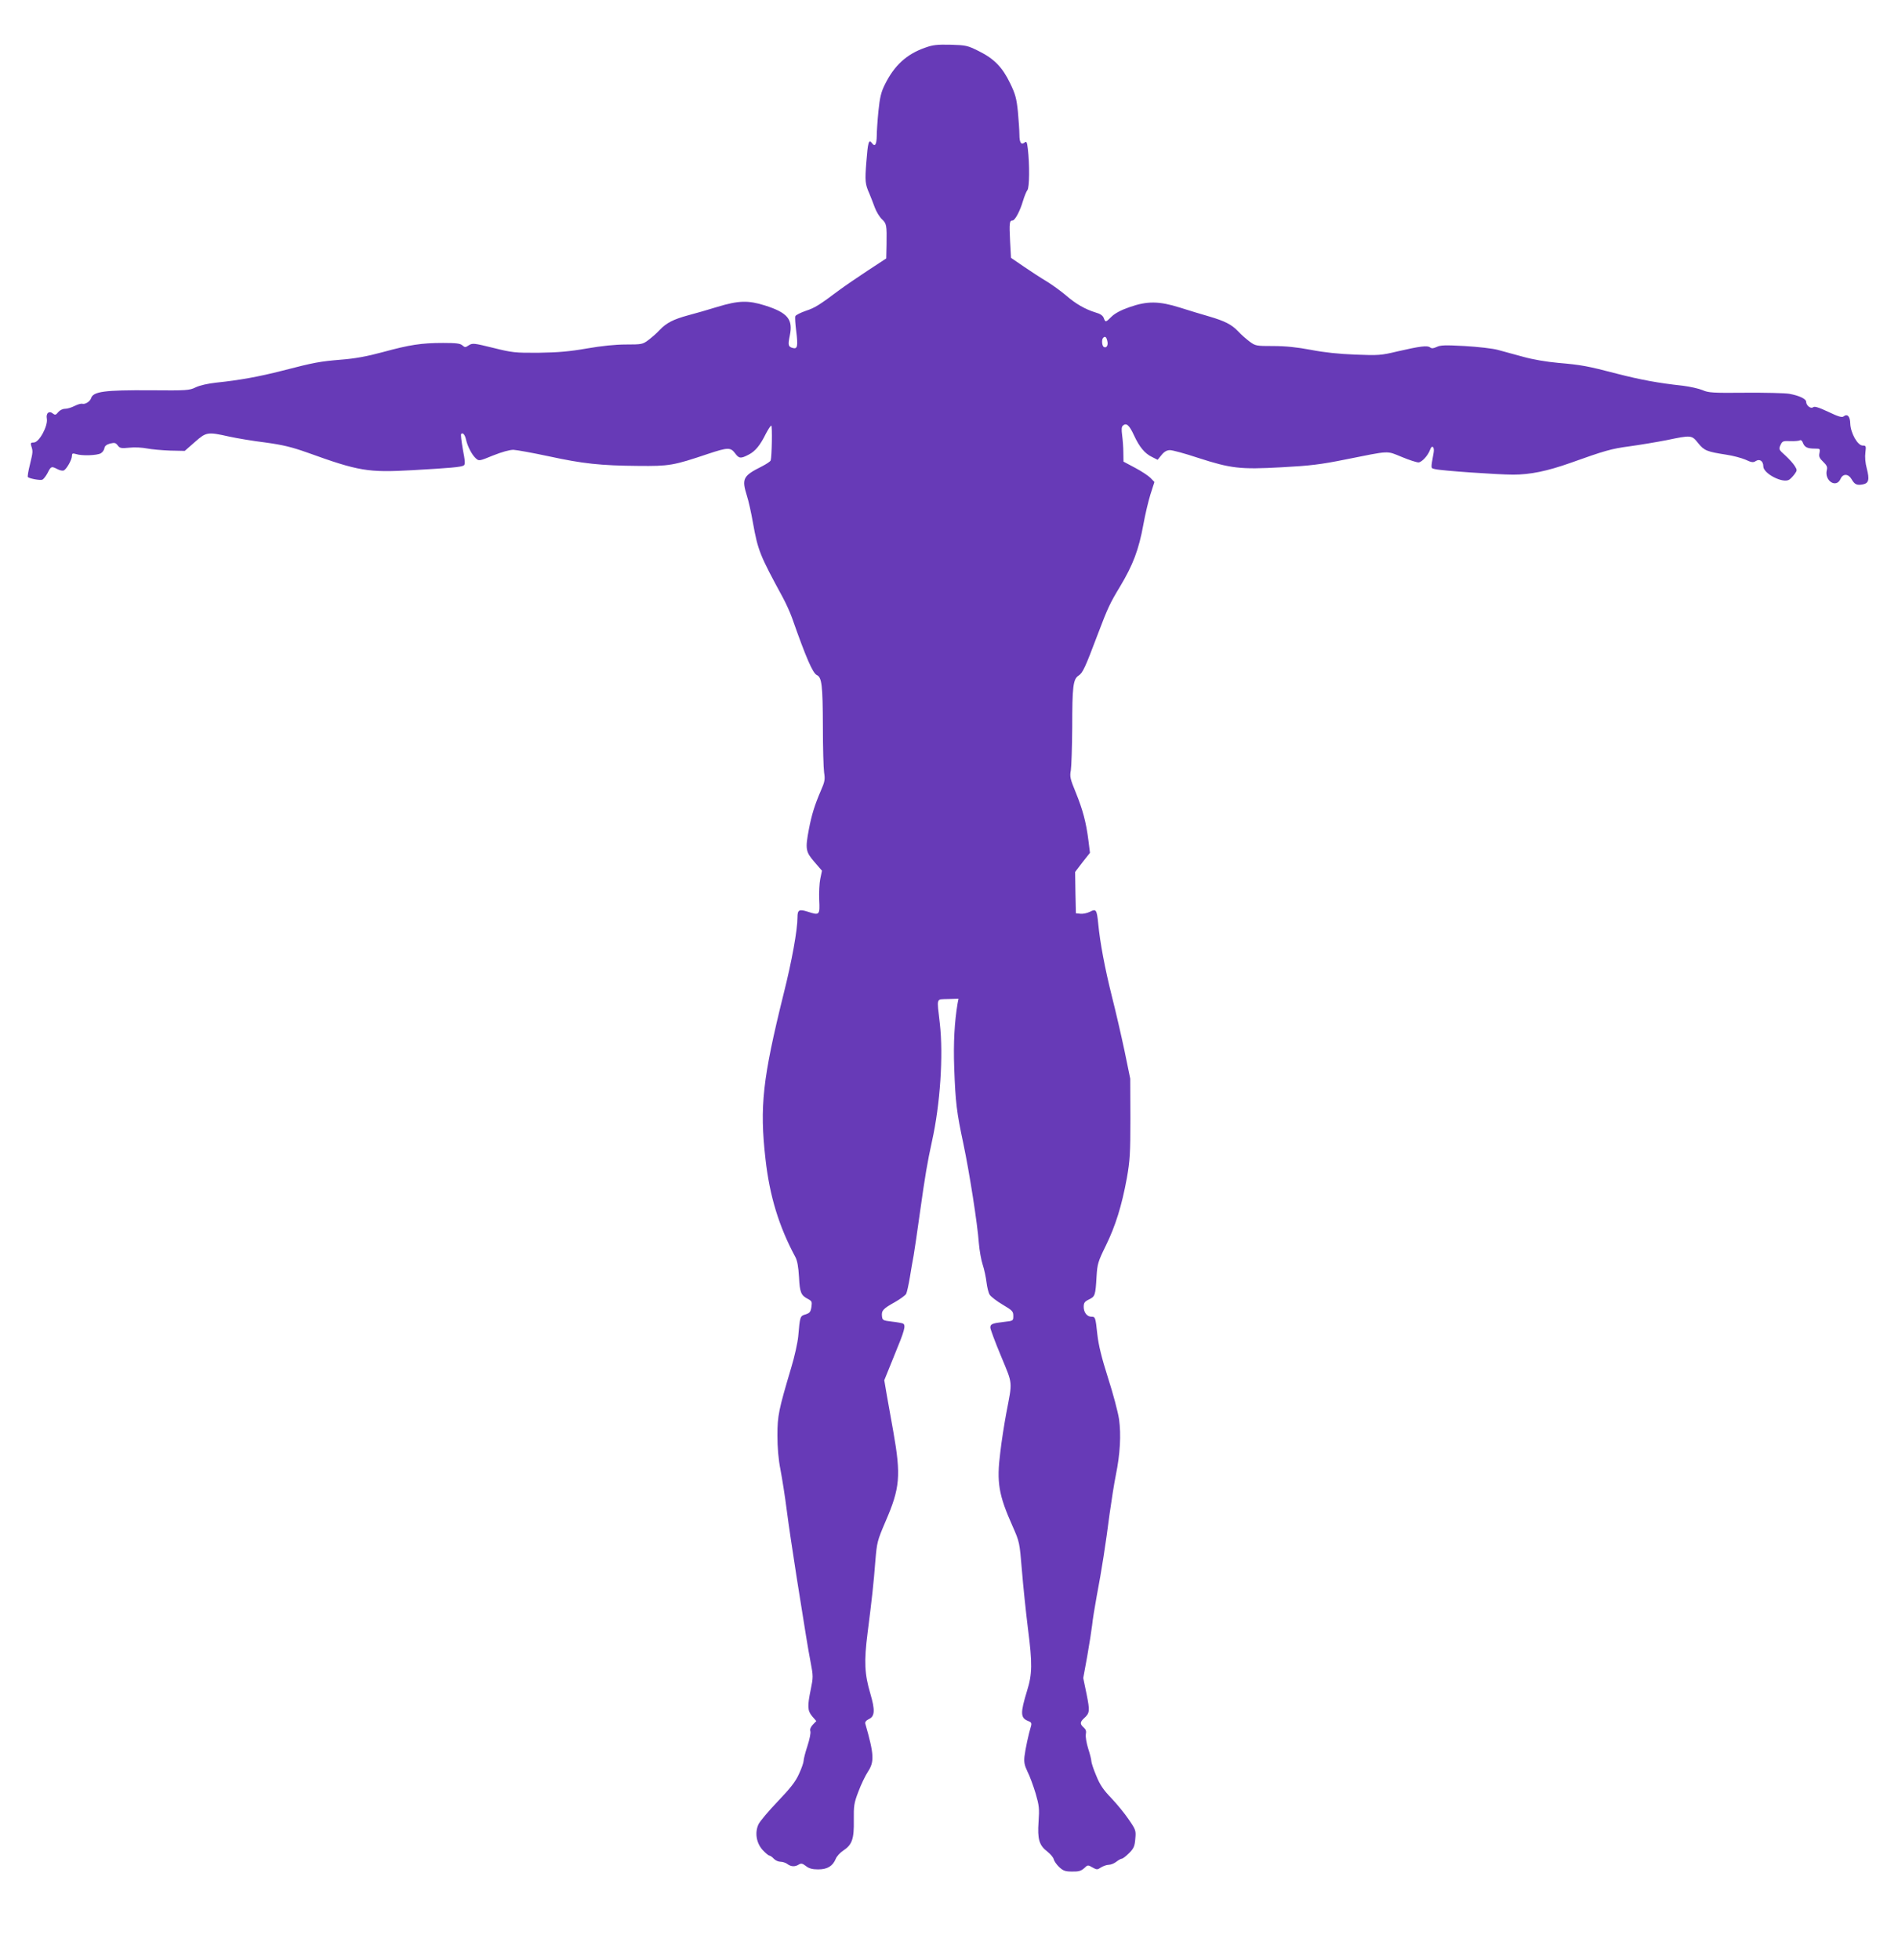 <?xml version="1.0" standalone="no"?>
<!DOCTYPE svg PUBLIC "-//W3C//DTD SVG 20010904//EN"
 "http://www.w3.org/TR/2001/REC-SVG-20010904/DTD/svg10.dtd">
<svg version="1.0" xmlns="http://www.w3.org/2000/svg"
 width="1240pt" height="1280pt" viewBox="0 0 1240 1280"
 preserveAspectRatio="xMidYMid meet">
<g transform="translate(0,1280) scale(0.1,-0.1)"
fill="#673ab7" stroke="none">
<path d="M6045 12489 c-123 -43 -203 -117 -265 -243 -24 -49 -32 -83 -41 -171
-6 -60 -11 -134 -11 -163 -1 -57 -12 -74 -32 -46 -20 27 -26 5 -36 -124 -10
-125 -8 -144 20 -207 9 -22 25 -62 35 -90 10 -27 31 -62 46 -76 31 -29 33 -37
31 -166 l-2 -91 -122 -80 c-68 -45 -149 -100 -181 -124 -138 -103 -162 -118
-222 -138 -35 -12 -66 -28 -69 -35 -3 -8 0 -53 6 -99 12 -97 8 -117 -22 -109
-31 8 -33 19 -20 82 22 105 -14 149 -163 196 -108 34 -171 33 -309 -9 -62 -19
-148 -44 -191 -55 -99 -27 -143 -50 -187 -96 -19 -21 -53 -50 -74 -66 -37 -28
-44 -29 -146 -29 -70 0 -158 -9 -256 -26 -115 -20 -186 -26 -314 -28 -156 -1
-173 1 -298 32 -126 31 -135 32 -159 17 -22 -15 -26 -15 -42 -1 -14 13 -41 16
-127 16 -142 0 -218 -12 -394 -60 -104 -28 -180 -42 -271 -49 -142 -12 -175
-18 -384 -72 -157 -40 -279 -62 -432 -78 -55 -6 -108 -18 -135 -31 -41 -20
-57 -21 -293 -19 -304 2 -376 -8 -390 -52 -7 -22 -40 -42 -58 -36 -7 2 -29 -4
-49 -14 -21 -11 -49 -19 -63 -19 -16 0 -34 -9 -45 -22 -14 -18 -20 -20 -33
-10 -26 22 -48 4 -41 -33 8 -47 -50 -155 -85 -155 -20 0 -22 -4 -17 -22 12
-37 11 -40 -8 -120 -11 -43 -17 -80 -14 -84 11 -10 80 -23 95 -17 7 3 23 23
34 44 22 44 25 45 64 25 15 -8 33 -12 41 -9 18 7 54 70 54 95 0 17 4 19 28 12
37 -12 134 -9 160 5 11 6 22 21 24 33 2 15 13 24 37 31 30 7 37 5 50 -12 14
-19 23 -20 76 -15 34 4 85 1 115 -5 30 -6 98 -12 151 -14 l96 -2 66 58 c75 66
83 67 222 36 50 -11 156 -29 238 -39 117 -16 173 -30 275 -66 338 -122 396
-131 686 -115 246 14 319 20 336 31 10 6 9 28 -6 104 -9 53 -15 98 -11 102 11
11 25 -6 32 -39 10 -43 38 -98 64 -121 20 -18 22 -18 112 19 58 23 108 37 133
37 23 -1 126 -20 230 -42 226 -49 340 -61 586 -63 203 -2 228 2 457 79 127 42
146 43 175 4 26 -35 36 -37 88 -10 44 22 76 61 114 138 15 28 30 52 35 52 7 0
4 -201 -4 -227 -2 -7 -28 -24 -57 -39 -124 -62 -133 -80 -99 -190 11 -33 29
-114 40 -178 33 -183 45 -212 195 -488 20 -37 48 -98 61 -135 92 -262 135
-359 161 -372 33 -15 39 -64 40 -336 0 -137 4 -273 8 -301 7 -44 5 -59 -22
-120 -40 -93 -59 -155 -77 -248 -25 -131 -22 -149 35 -215 l50 -58 -11 -53
c-6 -29 -9 -91 -7 -138 5 -99 2 -102 -74 -77 -57 18 -68 13 -68 -37 0 -82 -37
-287 -90 -497 -138 -557 -158 -738 -119 -1081 27 -242 88 -441 195 -640 13
-24 20 -64 24 -131 5 -102 13 -120 60 -144 24 -13 26 -18 21 -52 -5 -32 -11
-39 -38 -48 -36 -10 -37 -13 -48 -143 -4 -41 -24 -133 -46 -205 -82 -276 -90
-313 -90 -442 0 -80 6 -155 20 -225 11 -58 30 -177 41 -265 11 -88 41 -286 65
-440 62 -389 71 -447 91 -553 17 -88 17 -98 1 -175 -23 -112 -22 -140 9 -177
l27 -31 -23 -24 c-14 -15 -20 -30 -16 -42 4 -11 -5 -54 -19 -97 -14 -42 -25
-86 -25 -97 0 -10 -13 -49 -30 -85 -22 -50 -55 -92 -139 -180 -60 -63 -117
-130 -126 -150 -25 -54 -14 -122 28 -168 19 -20 38 -36 44 -36 5 0 18 -9 28
-20 10 -11 30 -20 44 -20 14 0 35 -7 45 -15 24 -18 50 -19 75 -3 15 9 24 7 46
-10 20 -16 42 -22 80 -22 60 0 95 21 115 69 6 16 29 41 49 54 58 38 71 76 69
198 -1 94 1 112 30 187 17 46 45 104 62 130 43 65 41 112 -17 314 -3 10 5 21
24 30 38 18 41 57 9 166 -38 128 -42 210 -18 397 28 218 40 328 51 473 10 117
12 128 66 254 95 219 102 299 51 588 -13 74 -32 180 -42 235 l-17 100 66 163
c67 162 76 195 57 207 -6 3 -38 9 -73 13 -59 7 -62 9 -65 35 -4 37 7 49 84 92
35 20 68 44 74 54 5 10 16 59 24 107 8 49 19 114 25 144 5 30 24 156 41 280
34 243 48 325 79 467 53 238 75 559 51 768 -20 175 -26 157 53 160 l69 2 -6
-31 c-20 -118 -28 -259 -22 -421 8 -225 16 -290 60 -496 39 -185 92 -521 101
-649 4 -47 15 -110 25 -140 10 -30 21 -82 25 -115 4 -33 13 -70 21 -82 8 -12
45 -41 84 -64 64 -38 70 -44 70 -74 0 -32 0 -32 -61 -39 -77 -9 -89 -14 -89
-37 0 -10 31 -94 70 -187 78 -189 75 -158 34 -373 -13 -70 -31 -184 -39 -255
-25 -196 -11 -278 81 -484 45 -102 45 -104 60 -284 8 -100 26 -273 40 -386 29
-225 28 -294 -6 -403 -45 -147 -44 -178 8 -198 19 -7 23 -14 18 -32 -16 -51
-38 -155 -43 -199 -4 -38 0 -58 20 -100 15 -29 38 -93 53 -142 23 -80 25 -98
19 -185 -8 -114 4 -154 58 -195 19 -15 38 -37 41 -49 3 -13 19 -36 36 -52 26
-24 39 -29 84 -29 43 -1 59 4 79 22 23 22 25 22 54 5 29 -16 32 -16 56 0 15 9
37 17 50 17 14 0 36 9 50 20 14 11 30 20 36 20 6 0 27 16 47 36 31 31 37 45
41 93 5 54 4 59 -42 126 -26 39 -78 102 -114 140 -52 54 -75 87 -99 147 -18
42 -32 85 -32 95 0 10 -9 47 -21 83 -11 36 -18 77 -15 93 4 20 0 32 -14 44
-25 22 -25 35 1 59 39 35 40 48 18 158 l-22 106 26 142 c14 79 28 170 32 203
3 33 17 119 30 190 32 167 59 341 84 536 12 86 30 201 41 255 28 136 35 263
21 364 -7 47 -39 168 -72 270 -42 132 -62 214 -70 285 -12 112 -13 115 -39
115 -28 0 -50 28 -50 64 0 27 6 35 35 49 39 19 42 26 49 150 5 81 9 96 60 200
64 130 105 263 138 443 20 114 23 160 23 389 l-1 260 -37 180 c-21 99 -58 260
-83 358 -46 184 -77 349 -89 473 -9 93 -14 100 -54 79 -18 -9 -46 -15 -62 -13
l-30 3 -3 135 -2 135 48 63 49 62 -10 80 c-15 119 -37 201 -82 312 -37 90 -41
105 -33 147 4 25 8 152 9 281 0 267 6 314 41 337 28 18 43 51 125 268 67 177
81 206 147 315 84 140 122 240 152 405 11 62 32 151 46 196 l26 81 -26 27
c-14 14 -59 44 -101 66 l-75 40 -1 60 c0 33 -4 84 -8 113 -5 39 -4 55 6 63 22
19 41 2 71 -63 36 -78 71 -120 119 -143 l36 -18 26 32 c18 22 35 31 55 31 16
0 98 -22 182 -50 217 -70 275 -77 546 -62 187 10 254 18 418 51 296 59 266 58
367 17 48 -20 97 -36 110 -36 21 0 63 45 76 83 12 34 30 19 23 -20 -19 -108
-20 -100 10 -107 37 -10 410 -36 510 -36 111 0 222 23 372 76 227 81 268 93
388 109 66 9 174 27 241 40 164 34 165 34 208 -20 40 -49 57 -55 185 -75 41
-6 97 -21 123 -32 40 -19 52 -20 68 -9 26 16 49 -1 49 -35 0 -47 128 -113 169
-87 8 5 24 21 35 36 18 25 18 27 1 54 -9 15 -37 46 -61 68 -43 38 -44 41 -32
68 12 26 17 28 64 26 27 -1 56 1 62 5 8 4 16 -2 21 -17 11 -28 29 -37 78 -37
34 0 35 -1 30 -29 -5 -23 0 -34 24 -57 23 -22 29 -34 24 -53 -18 -71 62 -123
90 -58 15 34 50 34 71 -2 21 -36 35 -42 74 -35 39 8 45 31 26 104 -10 37 -13
77 -9 105 5 42 4 45 -18 45 -33 0 -79 82 -81 144 -1 47 -19 66 -44 46 -9 -8
-35 -1 -99 30 -64 30 -91 38 -100 30 -15 -12 -45 12 -45 35 0 20 -45 41 -110
53 -30 5 -161 8 -290 7 -211 -2 -239 0 -277 17 -24 10 -82 23 -130 29 -159 17
-276 39 -428 78 -195 51 -235 58 -385 71 -77 7 -166 22 -230 40 -58 16 -132
36 -165 45 -33 9 -130 20 -215 25 -128 7 -160 6 -184 -6 -22 -10 -32 -11 -43
-3 -17 14 -65 8 -213 -26 -108 -26 -125 -27 -275 -21 -107 4 -203 14 -290 31
-91 17 -165 25 -246 25 -112 0 -117 1 -155 29 -21 16 -55 45 -74 66 -44 46
-87 68 -193 99 -46 13 -131 39 -188 57 -137 43 -213 44 -330 3 -55 -19 -94
-40 -116 -61 -39 -39 -41 -40 -52 -10 -6 16 -23 28 -53 36 -68 21 -128 55
-193 111 -33 28 -89 69 -125 91 -36 21 -103 65 -150 97 l-85 58 -6 110 c-6
118 -4 134 16 134 16 0 49 61 69 130 9 29 21 59 28 68 14 16 15 168 3 270 -5
44 -9 51 -20 42 -23 -19 -35 -2 -35 50 0 27 -5 96 -10 152 -9 87 -17 115 -51
185 -50 104 -105 160 -204 209 -74 37 -84 39 -184 42 -87 2 -117 -1 -166 -19z
m1189 -1915 c8 -29 -5 -50 -23 -40 -12 8 -15 49 -4 59 12 13 21 7 27 -19z"/>
</g>
</svg>
